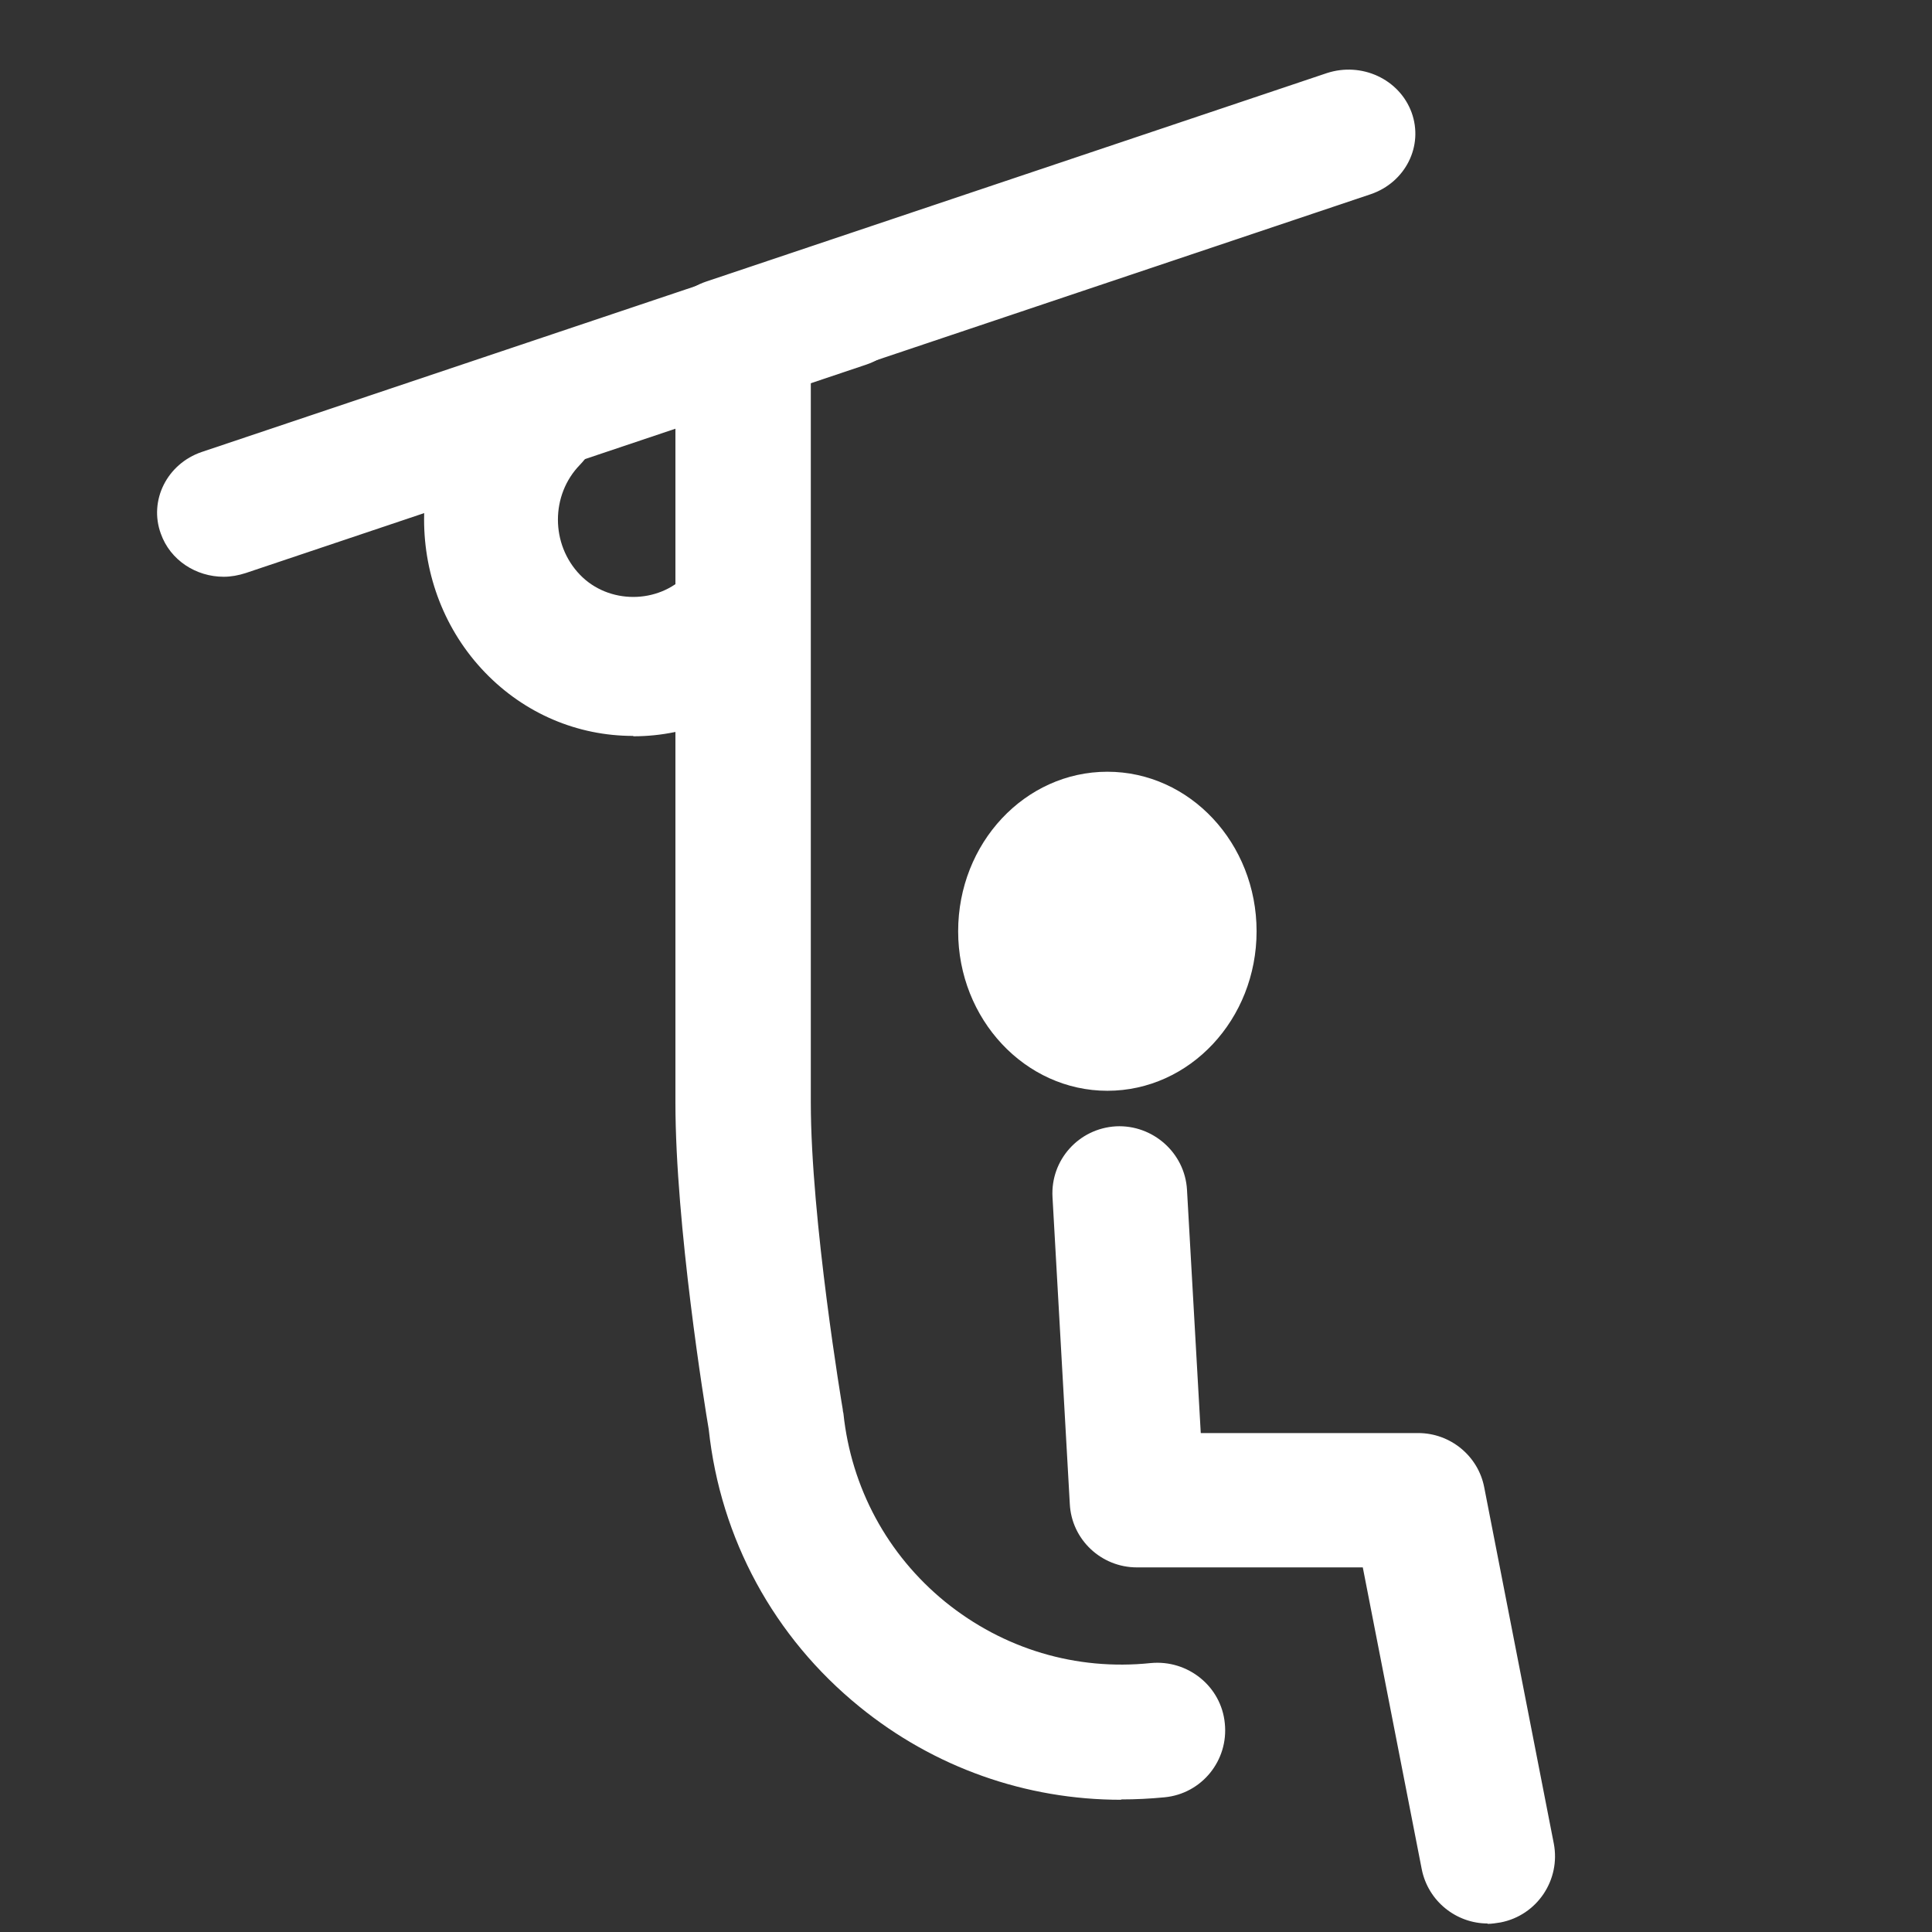 <?xml version="1.0" encoding="UTF-8"?>
<svg xmlns="http://www.w3.org/2000/svg" width="111" height="111" viewBox="0 0 111 111" fill="none">
  <rect x="0" y="0" width="111" height="111" fill="#333333" stroke="none"/>
  <path d="M12.85 33.137C11.266 33.137 9.782 32.19 9.241 30.664C8.539 28.751 9.602 26.645 11.587 25.969L47.253 13.99C49.258 13.333 51.423 14.337 52.125 16.25C52.827 18.182 51.764 20.269 49.779 20.945L14.113 32.925C13.692 33.06 13.271 33.137 12.85 33.137Z" fill="white"></path>
  <path d="M41.825 23.349C40.241 23.349 38.758 22.402 38.217 20.875C37.515 18.963 38.577 16.857 40.562 16.18L76.229 4.201C78.234 3.544 80.399 4.549 81.101 6.462C81.802 8.394 80.74 10.48 78.755 11.157L43.088 23.136C42.667 23.271 42.246 23.349 41.825 23.349Z" fill="white"></path>
  <path d="M85.477 110.511C83.672 110.511 82.05 109.235 81.684 107.392L78.297 90.052H65.317C63.269 90.052 61.565 88.452 61.464 86.406L60.47 68.782C60.348 66.655 61.971 64.832 64.121 64.711C66.23 64.609 68.075 66.23 68.197 68.357L68.988 82.334H81.482C83.327 82.334 84.93 83.651 85.274 85.454L89.27 105.913C89.675 108 88.317 110.046 86.207 110.451C85.964 110.491 85.7 110.532 85.457 110.532" fill="white"></path>
  <path d="M68.585 54.522C68.585 57.345 66.354 59.614 63.622 59.614C60.89 59.614 58.659 57.345 58.659 54.522C58.659 51.7 60.871 49.431 63.622 49.431C66.373 49.431 68.585 51.7 68.585 54.522Z" fill="white"></path>
  <path d="M63.622 52.136C62.916 52.136 62.343 52.749 62.343 53.504C62.343 54.259 62.916 54.872 63.622 54.872C64.329 54.872 64.901 54.259 64.901 53.504C64.901 52.749 64.329 52.136 63.622 52.136ZM63.622 62.669C58.906 62.669 55.049 58.566 55.049 53.504C55.049 48.442 58.887 44.339 63.622 44.339C68.357 44.339 72.195 48.442 72.195 53.504C72.195 58.566 68.357 62.669 63.622 62.669Z" fill="white"></path>
  <path d="M64.402 103.403C58.945 103.403 53.67 101.552 49.374 98.052C44.466 94.063 41.391 88.407 40.719 82.119C40.495 80.817 38.805 70.378 38.805 63.338V19.712C38.805 17.575 40.536 15.825 42.694 15.825C44.853 15.825 46.584 17.555 46.584 19.712V63.338C46.584 70.053 48.396 80.858 48.417 80.959C48.417 81.041 48.437 81.122 48.457 81.204C48.905 85.477 50.983 89.322 54.302 92.029C57.641 94.735 61.816 95.996 66.113 95.549C68.251 95.345 70.165 96.892 70.369 99.008C70.593 101.145 69.045 103.057 66.907 103.261C66.072 103.342 65.257 103.383 64.422 103.383" fill="white"></path>
  <path d="M36.373 42.281C33.164 42.281 30.137 40.986 27.877 38.647C23.195 33.8 23.195 25.904 27.877 21.058C29.371 19.512 31.812 19.512 33.326 21.058C34.839 22.625 34.839 25.131 33.326 26.698C31.631 28.432 31.631 31.273 33.326 33.027C34.961 34.719 37.806 34.719 39.441 33.027C40.934 31.461 43.376 31.461 44.889 33.027C46.403 34.573 46.403 37.101 44.889 38.667C42.629 41.007 39.602 42.302 36.393 42.302" fill="white"></path>
</svg>
